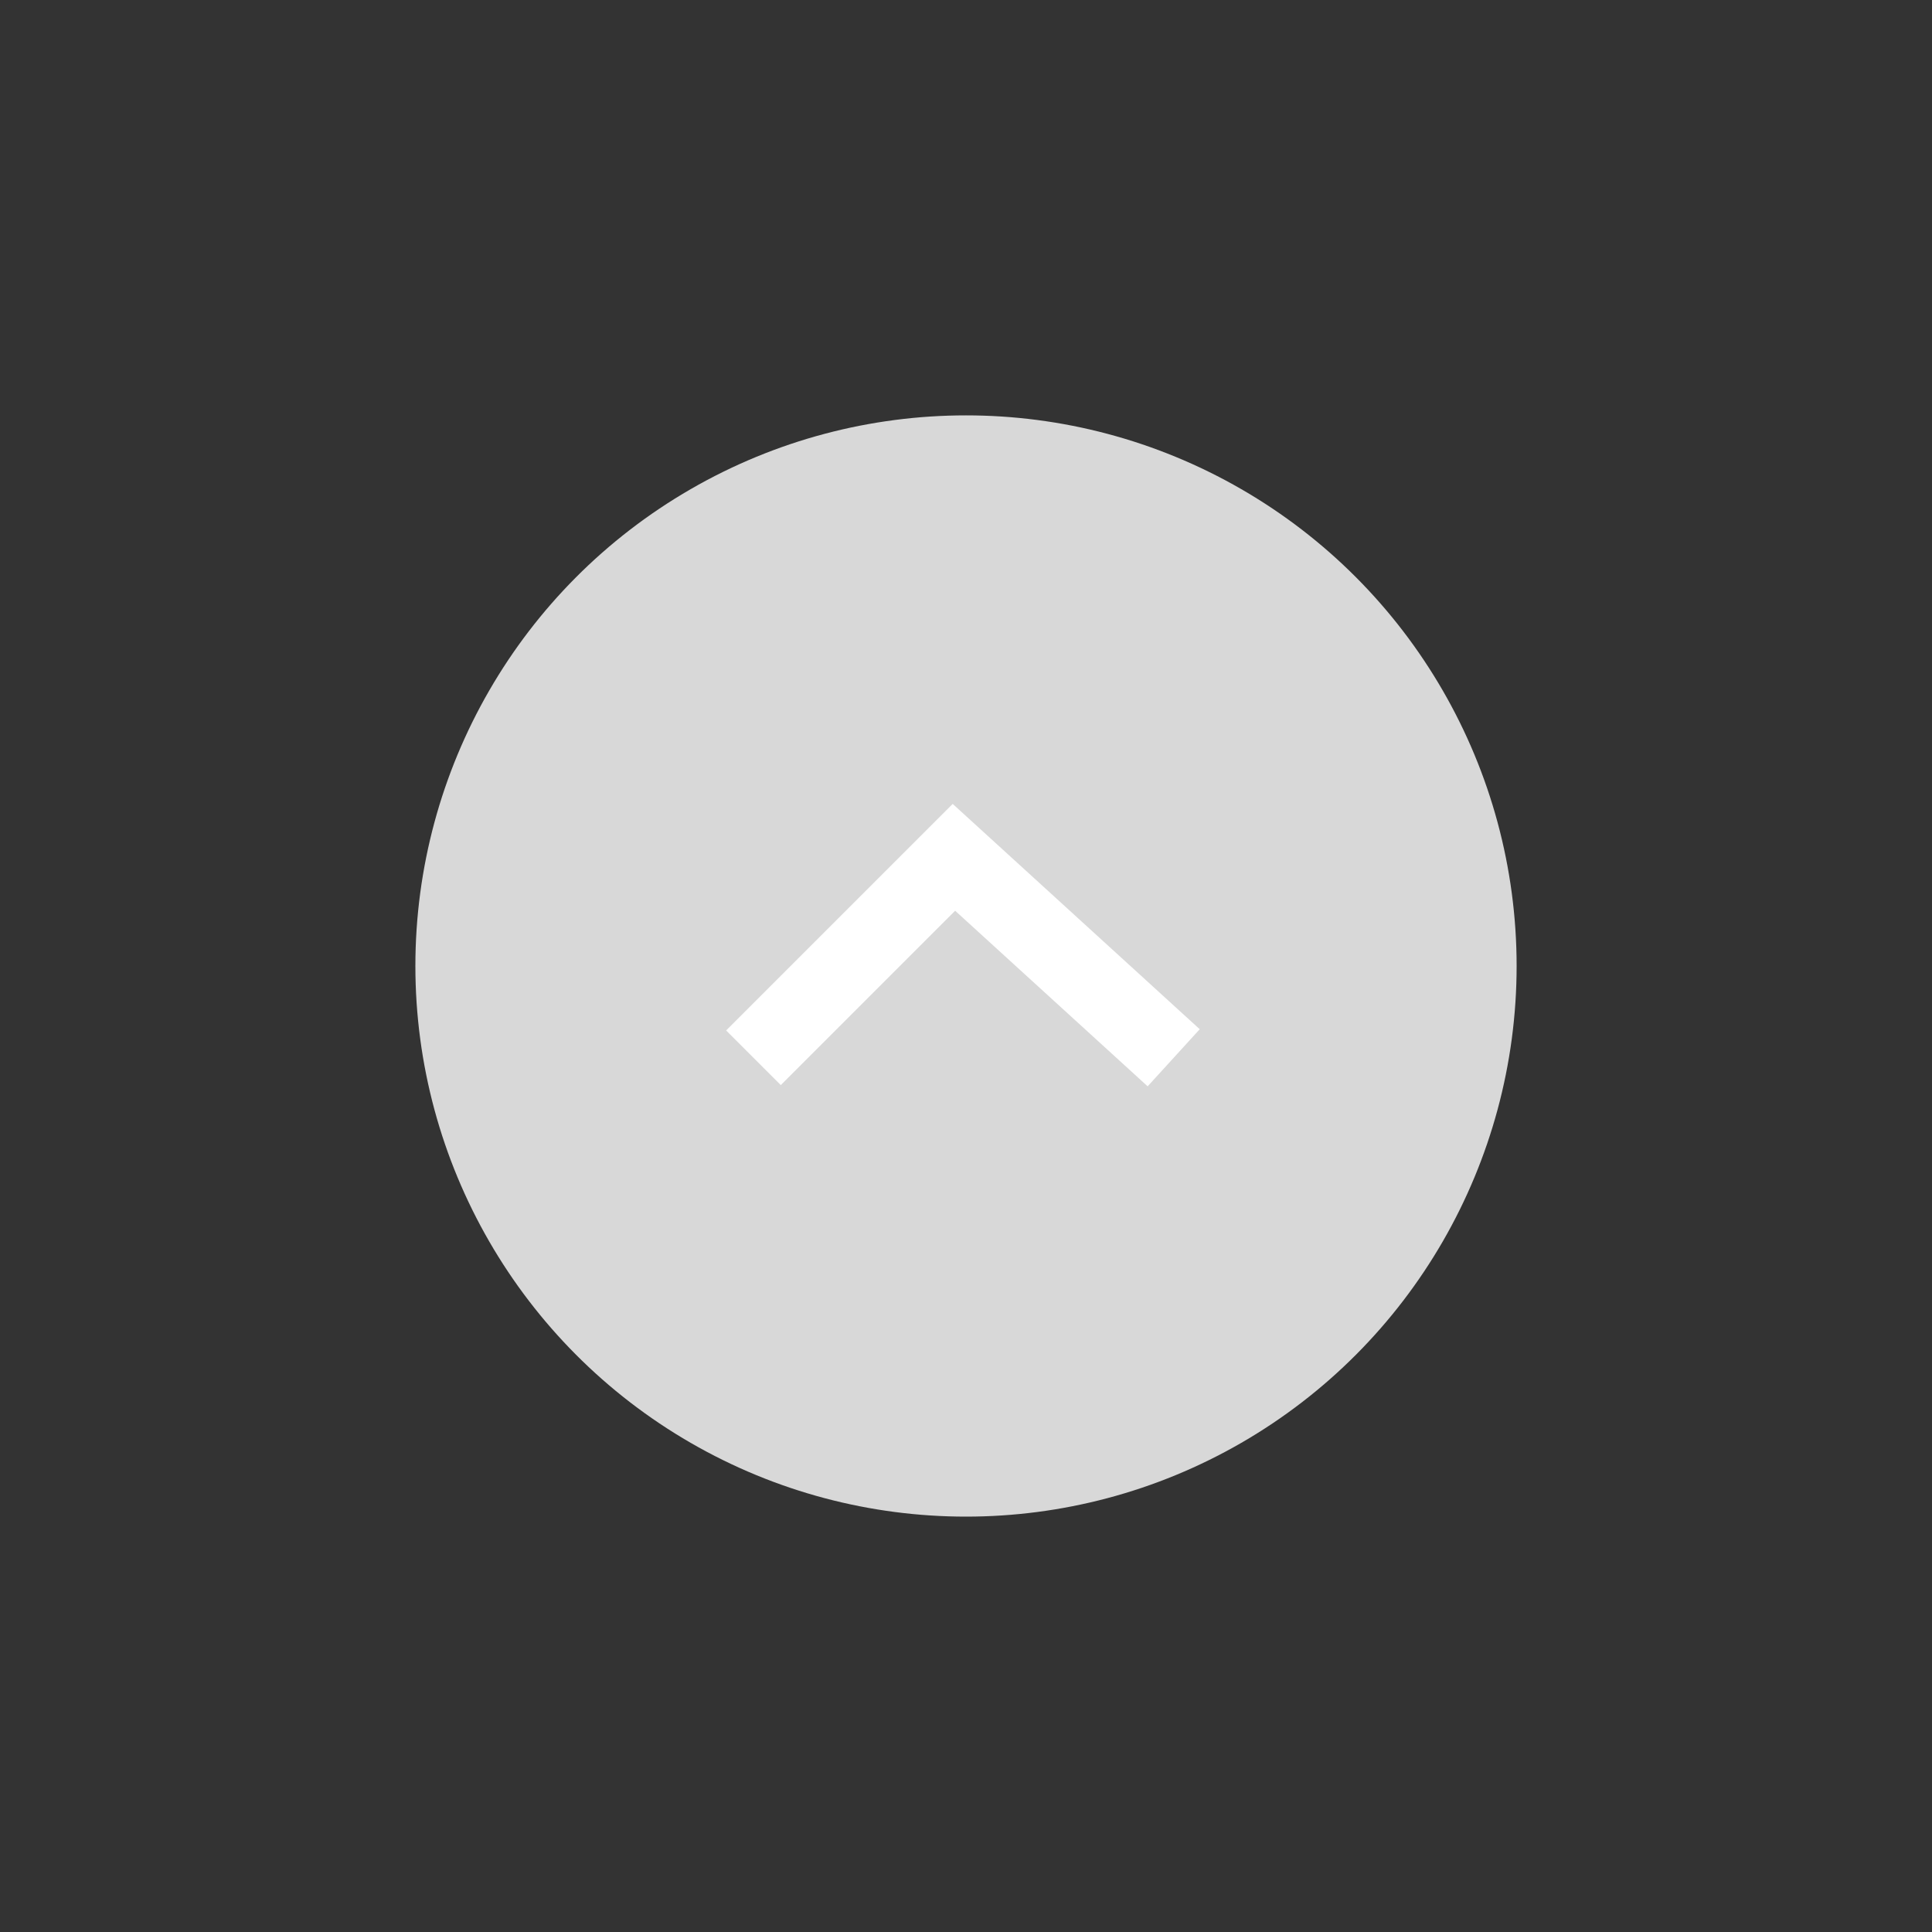 <?xml version="1.0" encoding="utf-8"?>
<!-- Generator: Adobe Illustrator 16.0.0, SVG Export Plug-In . SVG Version: 6.00 Build 0)  -->
<!DOCTYPE svg PUBLIC "-//W3C//DTD SVG 1.1//EN" "http://www.w3.org/Graphics/SVG/1.1/DTD/svg11.dtd">
<svg version="1.1" xmlns="http://www.w3.org/2000/svg" xmlns:xlink="http://www.w3.org/1999/xlink" x="0px" y="0px" width="200px"
	 height="200px" viewBox="0 0 200 200" enable-background="new 0 0 200 200" xml:space="preserve">
<rect x="0" y="0" width="200" height="200" fill="#333333" stroke="none"/>
<g id="Layer_1" display="none">
	<rect display="inline" fill="#00FFFF" width="200" height="200"/>
</g>
<g id="Layer_2" display="none">
	<path display="inline" fill="none" stroke="#FFFFFF" stroke-width="9" stroke-miterlimit="10" d="M145,49.5H55.667
		c-7.336,0-14.167,5.419-14.167,12.755v77.489c0,7.336,6.831,13.756,14.167,13.756h89.666c7.336,0,13.167-6.42,13.167-13.756V62.255
		L99.888,99.893L56.355,65.686"/>
</g>
<g id="Layer_3" display="none">
	<path display="inline" fill="none" stroke="#FFFFFF" stroke-width="9" stroke-miterlimit="10" d="M78.805,52.089
		c-9.618-8.217-24.076-7.081-32.292,2.537c-8.217,9.618-7.082,24.076,2.537,32.292l73.101,63.768
		c9.617,8.217,24.076,7.081,32.292-2.536c8.218-9.618,7.081-24.076-2.536-32.293"/>
	<path display="inline" fill="none" stroke="#FFFFFF" stroke-width="9" stroke-miterlimit="10" d="M81.342,84.383
		c8.217-9.618,7.081-24.077-2.537-32.293"/>
	<path display="inline" fill="none" stroke="#FFFFFF" stroke-width="9" stroke-miterlimit="10" d="M151.906,115.857
		c-9.618-8.217-24.076-7.082-32.294,2.537"/>
</g>
<g id="Layer_4" display="none">
	<path display="inline" fill="#FFFFFF" d="M128.259,53.608c-1.565-0.459-3.24-0.81-4.988-1.041
		c-1.719-0.224-3.692-0.337-5.868-0.337c-8.476,0-15.006,2.439-19.62,7.25C93.209,64.244,91,71.088,91,79.823V80h-9.603
		l-0.725,3.185c-0.394,1.672-0.593,3.626-0.593,5.71c0,2.217,0.198,4.268,0.606,5.896L81.444,98H91v51.933l3.179,0.595
		c1.03,0.186,2.141,0.327,3.419,0.419c1.262,0.088,2.32,0.131,3.292,0.131c0.975,0,2.03-0.043,3.264-0.132
		c1.222-0.092,2.444-0.232,3.474-0.418l3.372-0.594V98h15.143l0.557-3.499c0.278-1.667,0.419-3.481,0.419-5.235
		c0-1.893-0.138-3.91-0.408-5.719L126.199,80H111v0.188c0-2.422,0.137-4.375,0.583-5.809c0.363-1.169,0.796-2.073,1.337-2.613
		c0.508-0.509,1.063-0.834,1.792-1.021c1.086-0.279,2.355-0.421,3.796-0.421c1.285,0,2.366,0.08,3.218,0.237
		c1.075,0.199,2.007,0.378,2.804,0.537l3.514,0.7l1.08-3.418c0.525-1.663,0.95-3.324,1.267-4.943c0.31-1.595,0.555-3.503,0.729-5.67
		l0.261-3.243L128.259,53.608z"/>
</g>
<g id="Layer_5" display="none">
	<circle display="inline" fill="none" stroke="#FFFFFF" stroke-width="9" stroke-miterlimit="10" cx="129.75" cy="68" r="1.777"/>
	<circle display="inline" fill="none" stroke="#FFFFFF" stroke-width="9" stroke-miterlimit="10" cx="100" cy="100" r="21"/>
	<path display="inline" fill="none" stroke="#FFFFFF" stroke-width="9" stroke-miterlimit="10" d="M152.5,122.5
		c0,16.568-13.432,30-30,30h-45c-16.568,0-30-13.432-30-30v-45c0-16.568,13.432-30,30-30h45c16.568,0,30,13.432,30,30V122.5z"/>
</g>
<g id="Layer_6">
	<circle fill="#D8D8D8" cx="100" cy="100" r="57"/>
	<polyline fill="none" stroke="#FFFFFF" stroke-width="8" stroke-miterlimit="10" points="78,109.5 98.75,88.75 121.5,109.5 	"/>
</g>
</svg>

